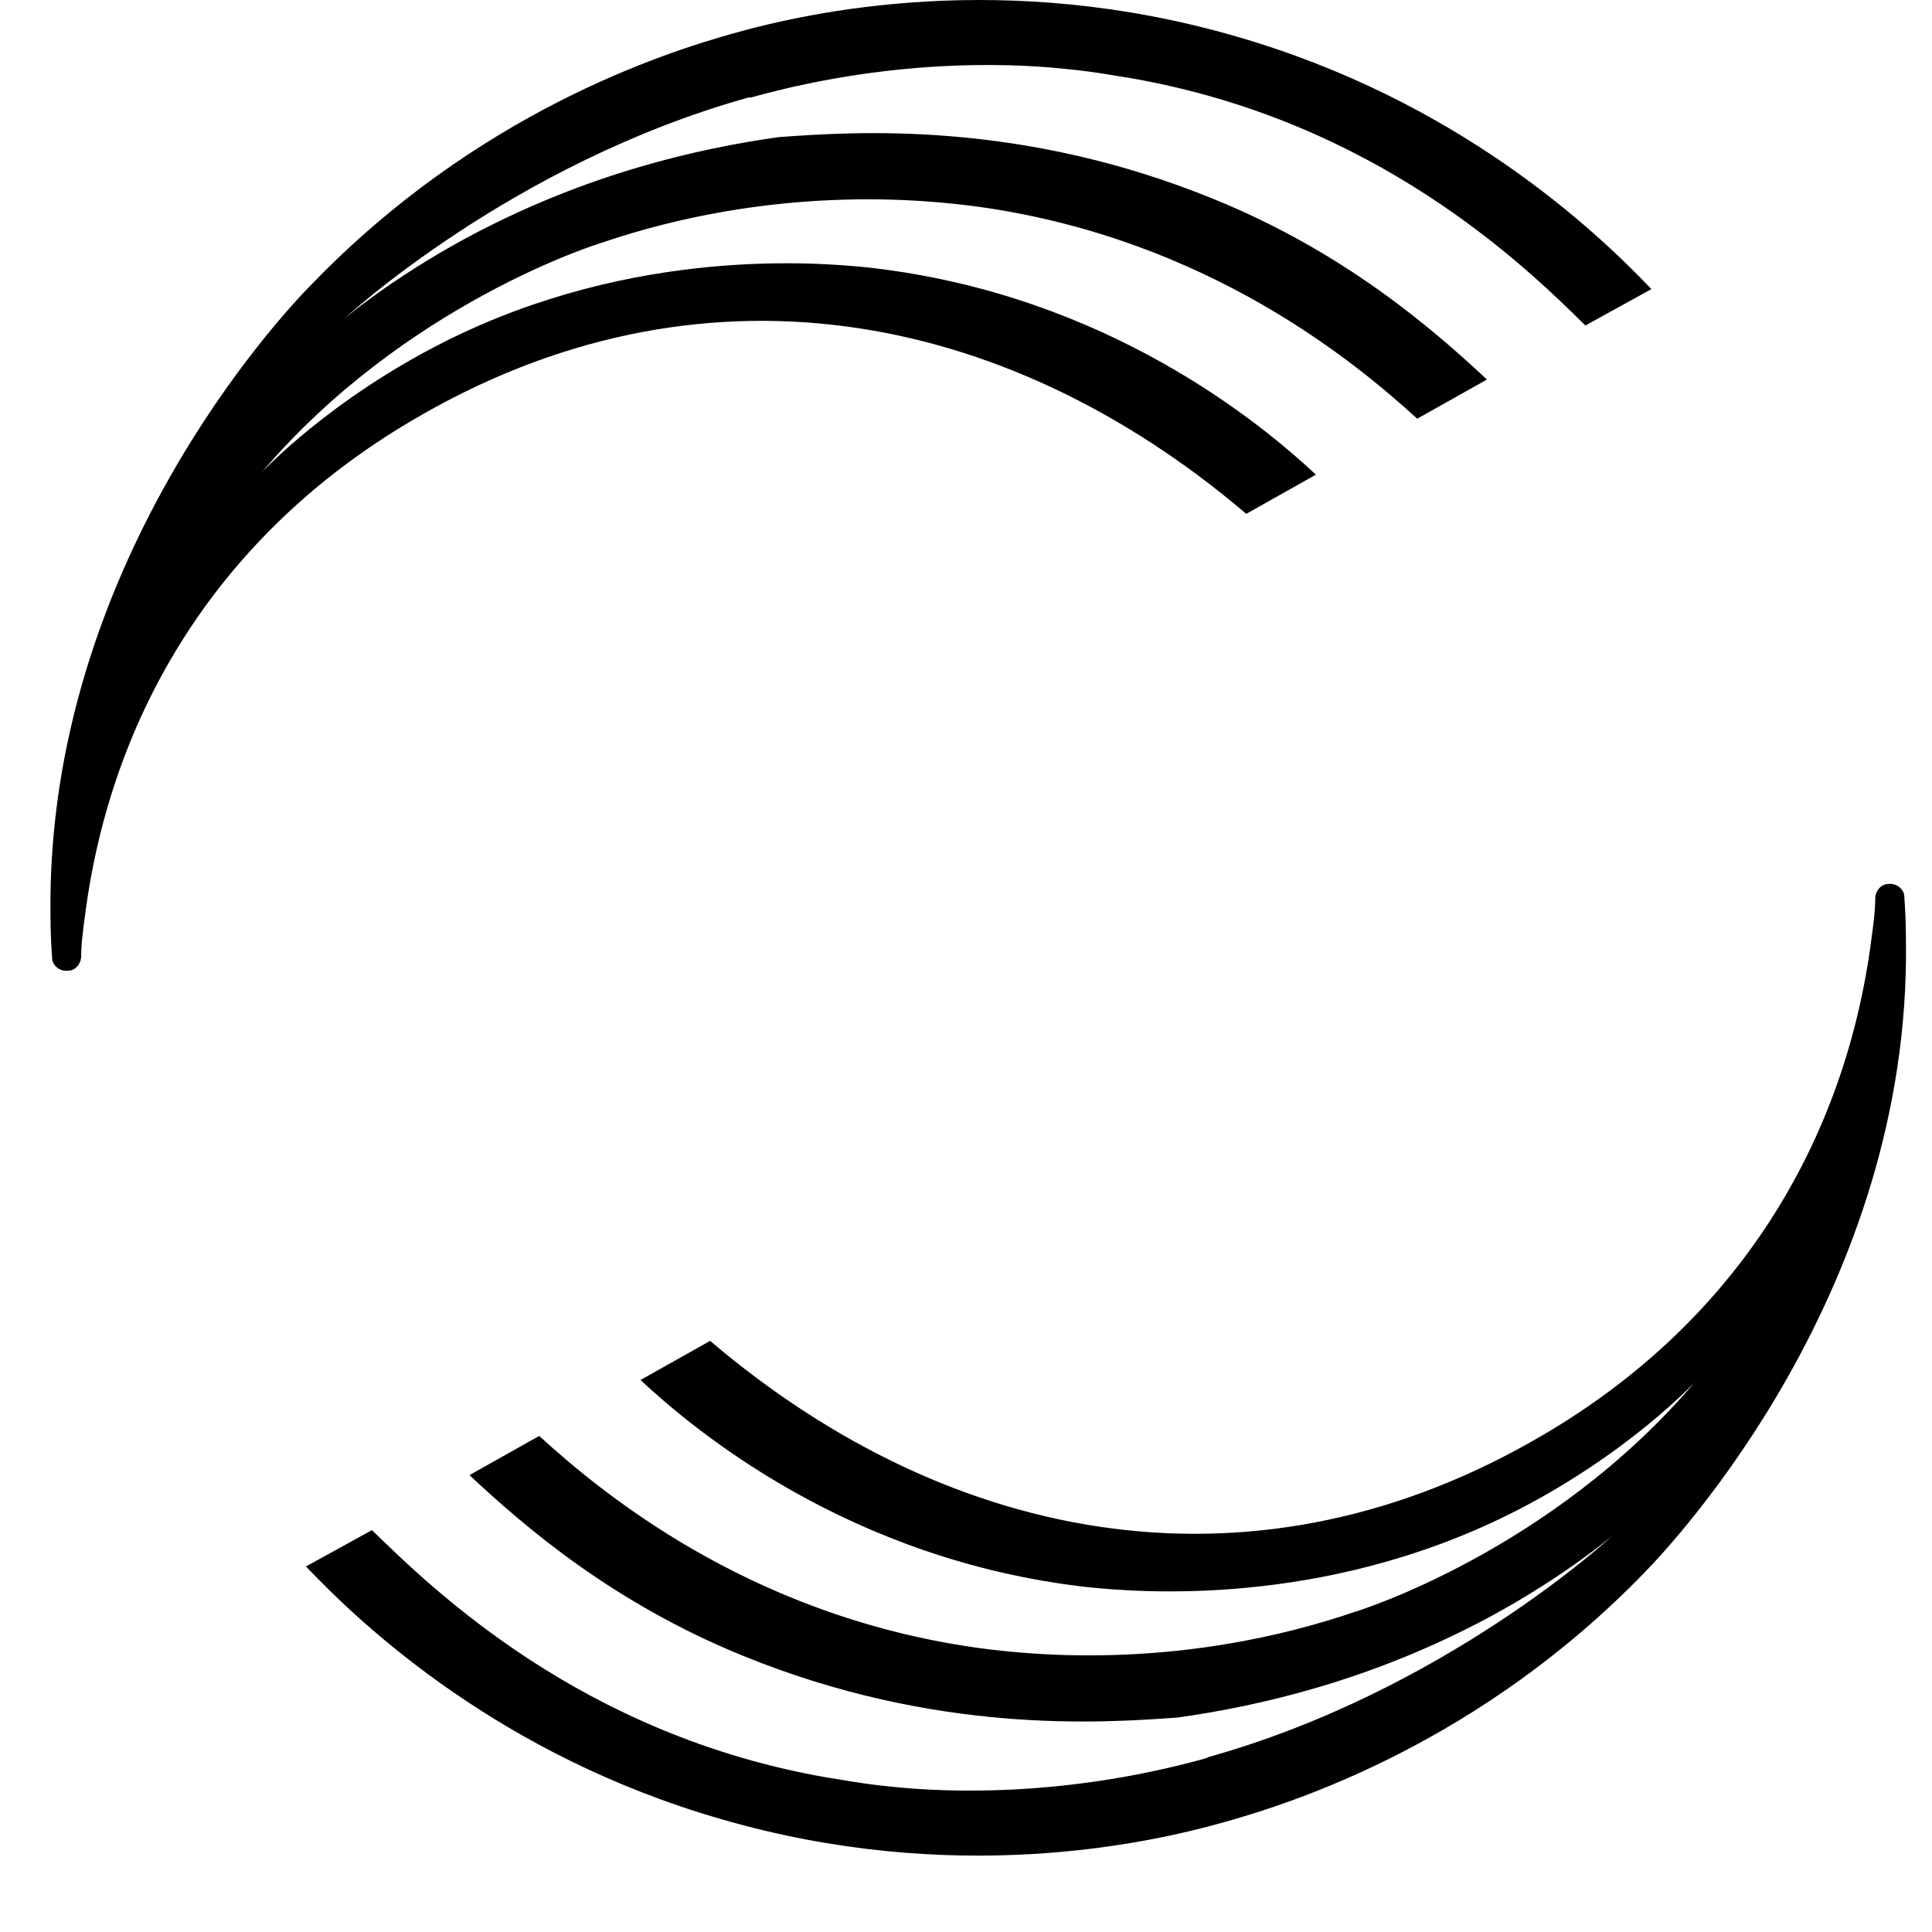 <?xml version="1.0" encoding="UTF-8"?> <svg xmlns="http://www.w3.org/2000/svg" width="25" height="25" viewBox="0 0 25 25" fill="none"><path fill-rule="evenodd" clip-rule="evenodd" d="M15.634 22.744C13.614 23.311 11.967 23.166 11.522 23.118C11.137 23.081 10.848 23.021 10.68 22.997C7.53 22.442 5.618 20.584 4.813 19.8L3.959 20.27C4.705 21.055 6.484 22.72 9.334 23.54C12.327 24.409 14.828 23.866 15.85 23.576C16.752 23.323 19.156 22.551 21.297 20.331C21.693 19.921 24.723 16.675 24.663 12.187C24.663 11.933 24.651 11.716 24.639 11.571C24.615 11.487 24.531 11.427 24.434 11.439C24.35 11.439 24.278 11.511 24.266 11.608C24.266 11.789 24.242 11.957 24.218 12.138C23.881 14.769 22.487 17.085 19.986 18.557C16.295 20.741 12.339 20.029 9.189 17.351L8.288 17.857C8.973 18.497 10.981 20.186 14.059 20.536C14.744 20.608 17.1 20.801 19.529 19.595C21.056 18.835 21.946 17.869 21.934 17.881C20.07 20.077 17.557 20.849 17.557 20.849C15.333 21.61 13.409 21.429 12.628 21.32C9.658 20.898 7.747 19.281 6.977 18.581L6.075 19.088C6.785 19.752 7.927 20.741 9.622 21.429C12.111 22.442 14.239 22.297 15.237 22.225C16.271 22.08 17.738 21.754 19.301 20.91C20.274 20.379 20.864 19.872 20.864 19.872C20.864 19.872 18.7 21.887 15.61 22.744M9.694 1.268C11.714 0.701 13.361 0.845 13.806 0.894C14.191 0.93 14.479 0.99 14.648 1.014C17.798 1.569 19.709 3.415 20.515 4.212L21.369 3.741C20.623 2.957 18.844 1.292 15.994 0.471C13.001 -0.397 10.5 0.146 9.478 0.435C8.576 0.689 6.171 1.461 4.031 3.681C3.635 4.079 0.605 7.324 0.653 11.813C0.653 12.066 0.665 12.283 0.677 12.428C0.701 12.512 0.785 12.573 0.881 12.561C0.966 12.561 1.038 12.488 1.05 12.392C1.05 12.211 1.074 12.042 1.098 11.861C1.434 9.231 2.829 6.914 5.33 5.442C9.021 3.258 12.976 3.97 16.127 6.649L17.028 6.142C16.343 5.503 14.335 3.813 11.257 3.464C10.572 3.391 8.215 3.198 5.787 4.405C4.26 5.165 3.37 6.13 3.382 6.118C5.246 3.922 7.759 3.15 7.759 3.15C9.983 2.39 11.906 2.571 12.688 2.679C15.658 3.102 17.569 4.718 18.339 5.418L19.241 4.911C18.531 4.248 17.389 3.258 15.694 2.571C13.205 1.557 11.077 1.702 10.079 1.774C9.045 1.919 7.578 2.245 6.015 3.09C5.041 3.62 4.452 4.127 4.452 4.127C4.452 4.127 6.616 2.112 9.706 1.256L9.694 1.268Z" fill="black"></path></svg> 